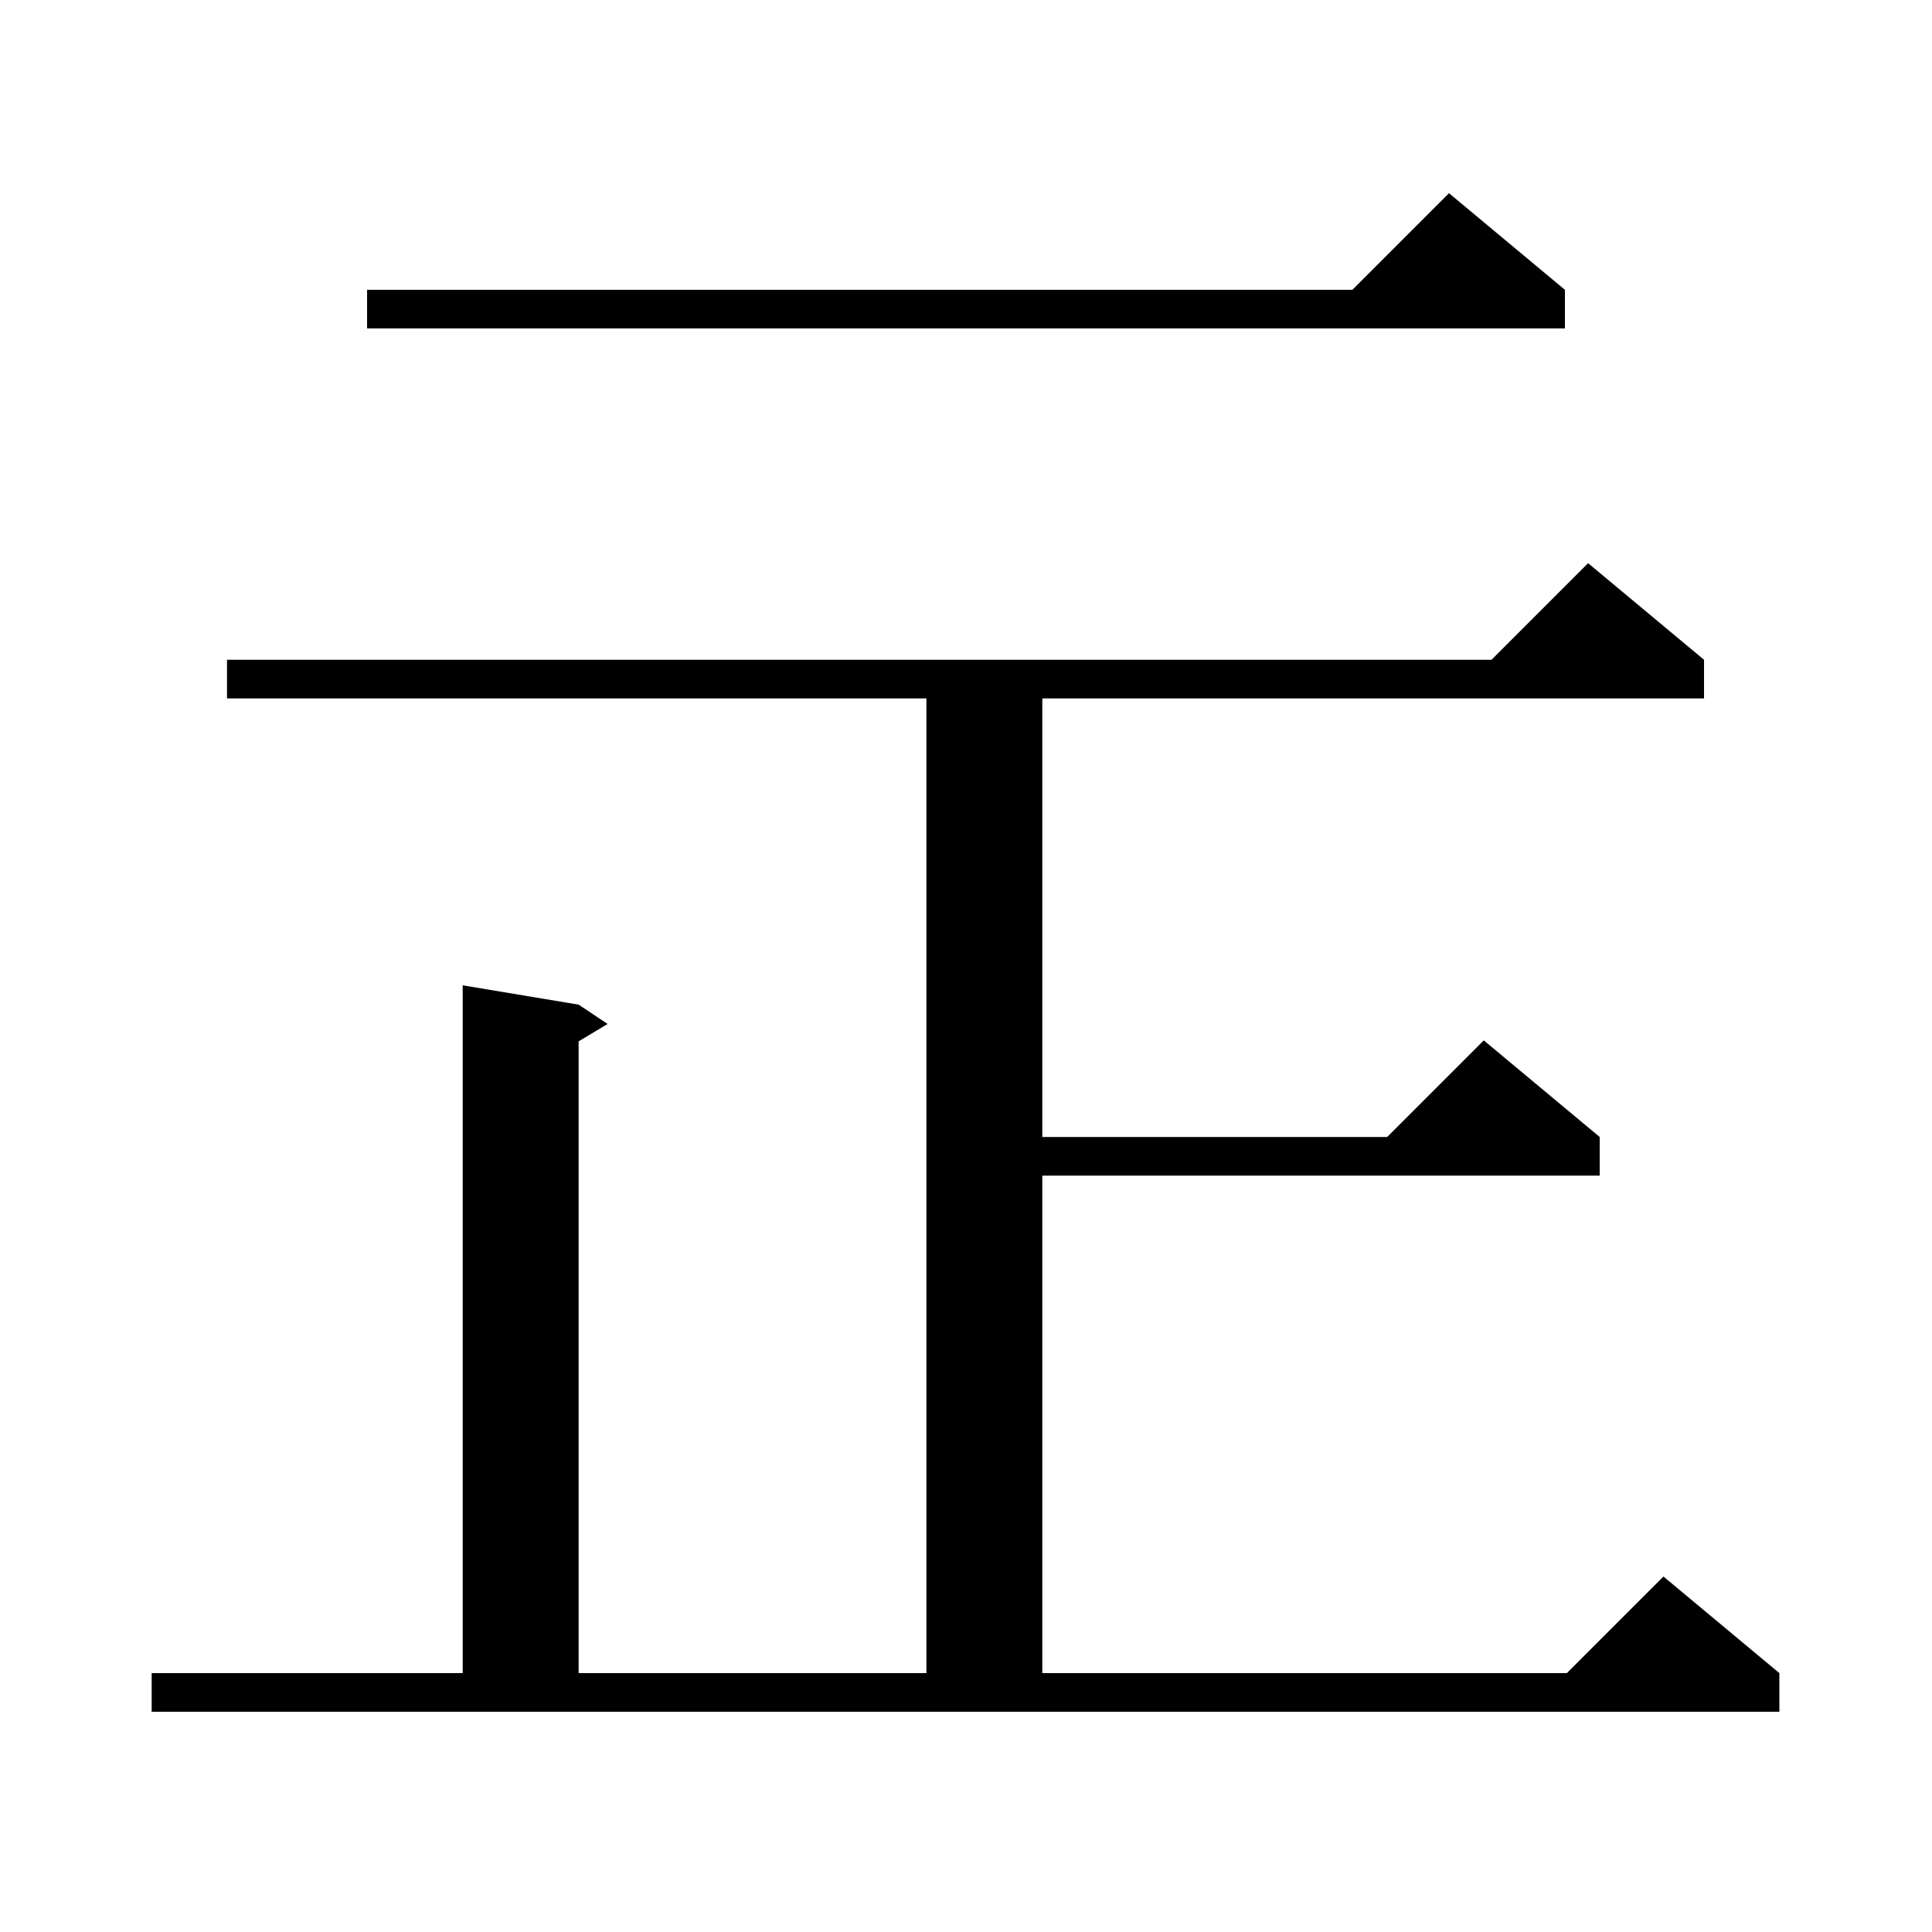 <svg xmlns="http://www.w3.org/2000/svg" xmlns:xlink="http://www.w3.org/1999/xlink" version="1.1" baseProfile="full" viewBox="0 0 200 200" width="200" height="200">
<g fill="black">
<path d="M 15.7 173.2 L 47.9 173.2 L 47.9 102.0 L 59.9 104.0 L 62.9 106.0 L 59.9 107.8 L 59.9 173.2 L 95.9 173.2 L 95.9 72.3 L 23.5 72.3 L 23.5 68.3 L 154.4 68.3 L 164.4 58.3 L 176.4 68.3 L 176.4 72.3 L 107.9 72.3 L 107.9 117.7 L 143.6 117.7 L 153.6 107.7 L 165.6 117.7 L 165.6 121.7 L 107.9 121.7 L 107.9 173.2 L 162.2 173.2 L 172.2 163.2 L 184.2 173.2 L 184.2 177.2 L 15.7 177.2 Z M 162.0 30.0 L 162.0 34.0 L 38.0 34.0 L 38.0 30.0 L 140.0 30.0 L 150.0 20.0 Z " />
</g>
</svg>
